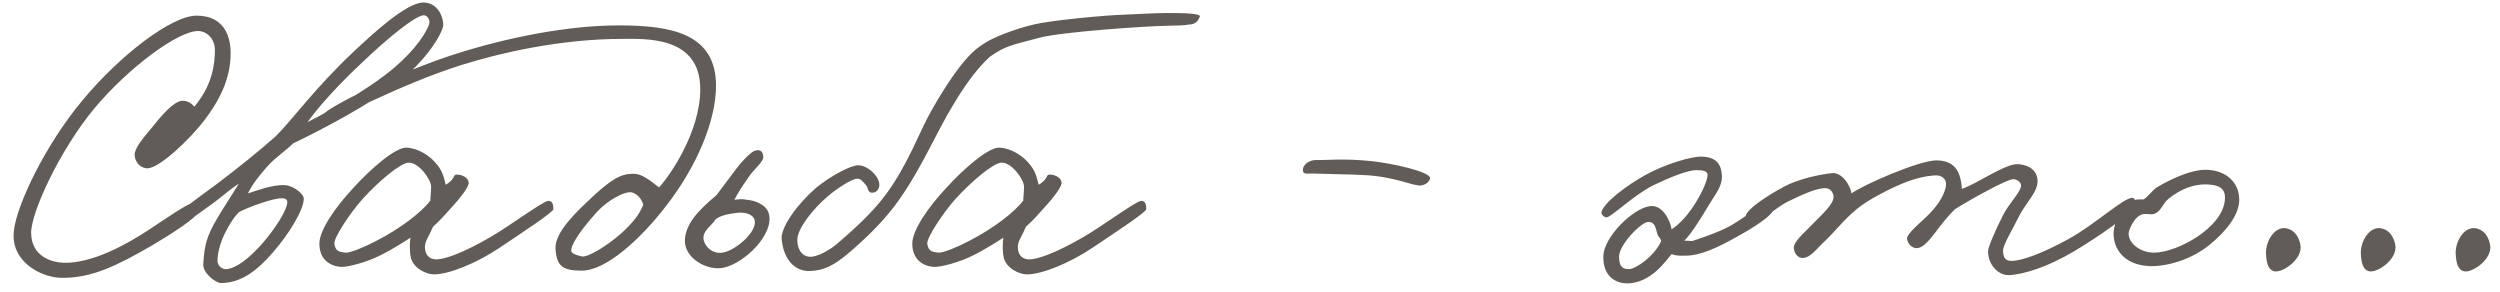 <?xml version="1.0" encoding="UTF-8"?> <svg xmlns="http://www.w3.org/2000/svg" width="180" height="21" viewBox="0 0 180 21" fill="none"><path d="M16.606 3.826C16.606 5.77 15.715 7.336 14.716 8.659C13.744 9.928 11.422 12.223 10.531 12.115C10.045 12.061 9.721 11.629 9.694 11.17C9.667 10.684 10.315 9.928 10.882 9.253C11.611 8.335 12.502 7.282 13.123 7.255C13.555 7.228 13.906 7.552 13.987 7.687C14.581 6.958 15.472 5.716 15.472 3.61C15.472 2.746 14.851 2.233 14.257 2.233C12.799 2.233 9.208 4.906 6.778 7.822C4.294 10.819 2.215 15.328 2.242 16.786C2.269 18.46 3.7 18.892 4.591 18.919C6.616 18.973 9.1 17.623 10.801 16.489C11.935 15.733 13.447 14.707 13.771 14.653C13.933 14.626 14.149 14.842 14.23 15.274C14.284 15.598 12.313 16.867 10.936 17.677C8.587 19.027 6.616 20.08 4.321 19.999C2.944 19.945 0.73 18.838 1 16.597C1.216 14.707 3.295 10.387 5.914 7.255C8.587 4.015 12.34 1.126 14.149 1.126C16.12 1.126 16.606 2.584 16.606 3.826ZM31.916 1.72C31.97 2.287 30.674 4.393 28.622 5.959C26.516 7.579 23.276 9.28 21.089 10.333C20.63 10.819 19.874 11.278 19.226 12.007C18.632 12.682 18.146 13.303 17.849 13.924C18.362 13.762 19.658 13.276 20.495 13.33C21.116 13.357 21.872 13.951 21.872 14.302C21.872 15.112 20.792 16.867 19.658 18.163C18.497 19.513 17.336 20.377 15.905 20.377C15.554 20.377 14.582 19.675 14.636 19C14.717 17.65 14.879 17.002 15.662 15.679C16.229 14.734 16.688 14.059 17.201 13.222C16.445 13.708 16.121 14.059 15.419 14.572C14.474 15.247 13.286 16.165 12.935 16.219C12.746 16.246 12.584 16.003 12.53 15.76C12.476 15.463 14.717 13.924 15.608 13.249C17.255 12.007 18.713 10.819 19.874 9.793C21.035 8.632 22.682 6.337 25.436 3.745C26.759 2.503 29.243 0.181 30.485 0.181C31.322 0.181 31.835 0.883 31.916 1.72ZM30.89 1.774C30.998 1.477 30.809 1.126 30.539 1.099C29.945 1.045 27.623 3.016 26.219 4.366C24.464 5.986 22.925 7.687 22.142 8.794C24.059 7.822 26.246 6.526 27.704 5.419C29.459 4.096 30.539 2.692 30.89 1.774ZM20.684 14.518C20.684 14.356 20.495 14.275 20.333 14.275C19.631 14.248 17.741 14.977 17.201 15.274C17.012 15.49 16.769 15.706 16.31 16.57C15.797 17.488 15.635 18.433 15.662 18.838C15.689 19.135 15.986 19.405 16.31 19.378C16.985 19.324 17.93 18.622 18.902 17.515C19.793 16.489 20.711 15.085 20.684 14.518ZM39.843 15.058C39.843 15.274 37.656 16.705 35.928 17.866C34.362 18.919 32.337 19.756 31.257 19.756C30.717 19.756 29.799 19.351 29.583 18.568C29.502 18.271 29.475 17.596 29.556 17.11C28.989 17.488 28.044 18.055 27.45 18.352C26.397 18.892 25.101 19.216 24.615 19.216C24.129 19.216 22.995 18.946 22.995 17.542C22.995 16.57 24.156 14.896 25.452 13.519C26.694 12.142 28.476 10.603 29.259 10.63C30.096 10.657 31.014 11.224 31.527 11.926C31.932 12.439 32.013 13.033 32.094 13.303C32.904 12.817 32.526 12.52 32.985 12.574C33.363 12.601 33.795 12.871 33.741 13.222C33.687 13.519 33.201 14.194 32.526 14.923C32.094 15.409 31.635 15.922 31.176 16.327C30.798 17.218 30.528 17.407 30.609 17.974C30.663 18.379 30.933 18.676 31.419 18.676C32.013 18.676 33.336 18.217 35.334 17.056C36.684 16.273 39.087 14.491 39.465 14.464C39.789 14.437 39.843 14.761 39.843 15.058ZM31.041 13.438C31.041 12.925 30.15 11.683 29.421 11.71C28.8 11.737 27.207 13.114 26.127 14.302C25.182 15.355 24.021 17.137 24.075 17.542C24.156 18.055 24.345 18.136 24.885 18.19C25.209 18.217 26.262 17.785 27.126 17.326C28.8 16.462 30.339 15.301 30.987 14.437C30.987 14.167 31.041 13.843 31.041 13.438ZM51.553 6.175C51.553 8.713 50.149 12.007 47.989 14.788C46.153 17.191 43.642 19.486 41.887 19.486C40.51 19.486 40.078 19.162 39.997 17.92C39.916 16.705 41.59 15.166 42.751 14.086C44.371 12.574 45.019 12.493 45.721 12.52C46.396 12.547 47.26 13.384 47.449 13.492C48.259 12.628 50.419 9.469 50.419 6.418C50.419 2.557 46.423 2.8 44.803 2.8C40.375 2.8 36.028 3.799 33.193 4.69C28.657 6.121 23.662 8.848 23.365 8.848C23.23 8.848 23.041 8.659 23.041 8.524C23.068 7.822 29.251 5.014 32.653 3.934C36.487 2.692 40.915 1.828 44.533 1.828C48.313 1.828 51.553 2.395 51.553 6.175ZM46.315 14.734C46.18 14.329 45.964 14.032 45.559 13.87C45.046 13.681 43.723 14.437 42.967 15.274C42.049 16.3 41.212 17.38 41.131 17.974C41.077 18.298 41.59 18.379 41.887 18.46C42.265 18.568 43.642 17.758 44.749 16.786C45.505 16.084 46.045 15.463 46.315 14.734ZM55.361 15.409C55.739 16.84 53.66 18.919 52.121 19.27C50.906 19.54 49.259 18.568 49.313 17.299C49.34 16.192 50.204 15.193 51.581 14.059C52.067 13.411 52.526 12.79 52.958 12.223C53.552 11.44 54.146 10.9 54.362 10.846C54.74 10.738 54.929 10.9 54.956 11.278C54.983 11.683 54.2 12.223 53.822 12.871C53.417 13.438 53.093 13.951 52.877 14.383C53.147 14.356 53.444 14.302 53.741 14.383C54.281 14.41 55.199 14.707 55.361 15.409ZM54.335 15.868C54.254 15.436 53.66 15.247 53.039 15.328C52.445 15.409 51.878 15.49 51.5 15.814C51.311 16.192 50.528 16.624 50.663 17.272C50.798 17.866 51.392 18.298 52.013 18.19C52.877 18.082 54.524 16.732 54.335 15.868ZM86.385 1.207C86.277 1.477 86.115 1.693 85.791 1.747C85.008 1.855 84.981 1.828 84.009 1.855C82.497 1.882 76.449 2.287 74.829 2.719C72.615 3.313 72.453 3.286 71.292 4.069C69.996 5.23 68.97 6.958 68.214 8.254C67.053 10.333 66 12.736 64.38 14.869C63.435 16.111 62.193 17.299 60.978 18.325C60.006 19.108 59.358 19.459 58.359 19.513C57.036 19.567 56.388 18.433 56.28 17.218C56.199 16.354 57.441 14.653 58.764 13.519C59.817 12.655 61.302 11.872 61.815 11.899C62.544 11.926 63.435 12.817 63.3 13.438C63.246 13.735 63.003 13.897 62.733 13.87C62.463 13.843 62.517 13.492 62.328 13.303C62.112 13.06 61.95 12.817 61.653 12.871C61.302 12.925 60.303 13.519 59.628 14.113C58.494 15.058 57.468 16.435 57.414 17.164C57.36 17.785 57.657 18.46 58.305 18.487C58.818 18.514 59.763 18.028 60.438 17.407C61.086 16.84 62.706 15.463 63.759 14.032C65.406 11.818 66.216 9.415 67.08 7.93C69.375 3.907 70.428 3.421 70.914 3.097C71.427 2.746 72.966 2.098 74.505 1.747C75.666 1.477 79.365 1.099 81.147 1.045C81.984 1.018 83.118 0.937 84.063 0.937C85.305 0.937 86.493 0.964 86.385 1.207ZM82.532 15.058C82.532 15.274 80.345 16.705 78.617 17.866C77.051 18.919 75.026 19.756 73.946 19.756C73.406 19.756 72.488 19.351 72.272 18.568C72.191 18.271 72.164 17.596 72.245 17.11C71.678 17.488 70.733 18.055 70.139 18.352C69.086 18.892 67.79 19.216 67.304 19.216C66.818 19.216 65.684 18.946 65.684 17.542C65.684 16.57 66.845 14.896 68.141 13.519C69.383 12.142 71.165 10.603 71.948 10.63C72.785 10.657 73.703 11.224 74.216 11.926C74.621 12.439 74.702 13.033 74.783 13.303C75.593 12.817 75.215 12.52 75.674 12.574C76.052 12.601 76.484 12.871 76.43 13.222C76.376 13.519 75.89 14.194 75.215 14.923C74.783 15.409 74.324 15.922 73.865 16.327C73.487 17.218 73.217 17.407 73.298 17.974C73.352 18.379 73.622 18.676 74.108 18.676C74.702 18.676 76.025 18.217 78.023 17.056C79.373 16.273 81.776 14.491 82.154 14.464C82.478 14.437 82.532 14.761 82.532 15.058ZM73.73 13.438C73.73 12.925 72.839 11.683 72.11 11.71C71.489 11.737 69.896 13.114 68.816 14.302C67.871 15.355 66.71 17.137 66.764 17.542C66.845 18.055 67.034 18.136 67.574 18.19C67.898 18.217 68.951 17.785 69.815 17.326C71.489 16.462 73.028 15.301 73.676 14.437C73.676 14.167 73.73 13.843 73.73 13.438ZM102.964 12.844C102.91 13.114 102.613 13.33 102.262 13.357C101.695 13.384 100.345 12.682 98.104 12.601C97.159 12.547 95.998 12.547 94.486 12.493C94.243 12.493 93.838 12.574 93.811 12.304C93.757 11.845 94.297 11.494 94.81 11.521C95.404 11.548 96.727 11.386 98.752 11.602C100.102 11.737 103.045 12.358 102.964 12.844ZM127.697 15.004C127.724 15.49 126.131 16.462 124.943 17.11C123.647 17.839 122.405 18.406 121.379 18.406C120.893 18.406 120.758 18.433 120.353 18.298C119.948 18.757 118.895 20.377 117.167 20.404C116.438 20.404 115.412 19.999 115.439 18.46C115.466 17.056 117.572 15.004 118.787 14.842C119.705 14.707 120.272 15.895 120.353 16.516C120.974 16.111 121.595 15.409 122.135 14.518C122.567 13.816 122.918 13.006 122.945 12.628C122.972 12.304 122.594 12.25 122.135 12.25C121.487 12.25 120.191 12.79 119.057 13.33C117.626 14.032 115.979 15.679 115.655 15.652C115.466 15.625 115.277 15.436 115.304 15.274C115.466 14.599 117.086 13.357 118.517 12.574C119.948 11.791 121.811 11.251 122.513 11.278C123.674 11.305 123.917 11.926 123.971 12.574C124.052 13.357 123.539 13.924 123.053 14.734C122.54 15.598 121.757 16.867 121.271 17.326C121.487 17.326 121.622 17.353 121.838 17.353C121.838 17.353 123.296 16.894 124.187 16.462C125.456 15.868 126.941 14.518 127.265 14.518C127.508 14.518 127.67 14.761 127.697 15.004ZM119.597 17.38C119.624 17.191 119.381 17.056 119.327 16.84C119.192 16.273 119.084 15.976 118.679 15.976C118.166 15.976 116.519 17.677 116.573 18.514C116.6 19.027 116.681 19.378 117.275 19.378C117.788 19.378 119.111 18.433 119.597 17.38ZM153.778 14.626C153.724 15.301 150.835 17.191 149.35 18.082C147.352 19.27 145.732 19.729 144.706 19.81C143.923 19.864 143.14 19.108 143.14 18.082C143.14 17.785 143.707 16.489 144.22 15.49C144.652 14.626 145.543 13.789 145.516 13.33C145.489 13.087 145.219 12.925 144.976 12.898C144.517 12.871 141.655 14.491 140.764 15.058C140.143 15.652 139.657 16.327 139.306 16.786C138.847 17.38 138.415 17.866 138.01 17.866C137.659 17.866 137.389 17.596 137.308 17.218C137.227 16.84 138.415 15.922 138.928 15.382C139.9 14.383 140.116 13.573 140.116 13.249C140.116 12.844 139.765 12.628 139.414 12.628C139.252 12.628 138.469 12.655 137.362 13.06C136.201 13.492 134.5 14.383 133.744 15.004C132.664 15.895 132.151 16.651 131.314 17.434C130.828 17.866 130.315 18.649 129.694 18.568C129.37 18.514 129.181 18.163 129.154 17.866C129.127 17.407 129.883 16.786 130.45 16.192C131.152 15.463 132.043 14.707 132.016 14.14C131.989 13.816 131.746 13.546 131.422 13.546C130.774 13.546 129.775 14.005 128.83 14.464C127.777 14.95 126.67 16.138 126.292 16.03C125.995 15.949 125.671 15.841 125.698 15.544C125.752 15.058 127.291 14.059 128.452 13.438C129.505 12.871 131.071 12.547 131.908 12.466C132.637 12.385 133.231 13.384 133.312 13.924C134.095 13.33 138.172 11.548 139.414 11.548C140.629 11.548 141.007 12.25 141.142 12.844C141.223 13.141 141.25 13.438 141.25 13.6C142.33 13.249 144.382 11.764 145.3 11.818C146.137 11.872 146.677 12.304 146.704 13.006C146.731 13.843 145.867 14.572 145.354 15.598C144.895 16.543 144.22 17.623 144.22 18.028C144.22 18.487 144.355 18.784 144.814 18.784C145.624 18.784 147.136 18.19 148.918 17.218C150.889 16.138 152.995 14.14 153.562 14.248C153.697 14.275 153.778 14.491 153.778 14.626ZM161.225 14.383C161.225 15.49 160.253 16.678 159.092 17.623C157.742 18.73 155.96 19.189 154.826 19.162C152.882 19.108 152.126 17.839 152.18 16.732C152.207 16.057 152.666 14.977 153.476 14.491C153.746 14.329 154.097 14.356 154.34 14.356C154.664 14.167 154.961 13.708 155.285 13.492C156.608 12.709 157.904 12.223 158.768 12.223C160.28 12.223 161.225 13.141 161.225 14.383ZM160.199 14.221C160.199 13.384 159.47 13.303 158.876 13.276C158.012 13.249 157.04 13.573 156.149 14.302C155.69 14.653 155.609 15.247 155.069 15.409C154.799 15.463 154.691 15.382 154.367 15.409C153.665 15.49 153.26 16.597 153.26 16.813C153.26 17.542 154.124 18.19 155.096 18.19C155.933 18.19 157.175 17.731 158.228 17.029C159.146 16.408 160.199 15.409 160.199 14.221ZM165.635 17.65C165.797 18.649 164.393 19.621 163.799 19.54C163.259 19.459 163.178 18.811 163.151 18.244C163.124 17.326 163.826 16.192 164.717 16.462C165.257 16.624 165.527 17.083 165.635 17.65ZM172.464 17.65C172.626 18.649 171.222 19.621 170.628 19.54C170.088 19.459 170.007 18.811 169.98 18.244C169.953 17.326 170.655 16.192 171.546 16.462C172.086 16.624 172.356 17.083 172.464 17.65ZM179.293 17.65C179.455 18.649 178.051 19.621 177.457 19.54C176.917 19.459 176.836 18.811 176.809 18.244C176.782 17.326 177.484 16.192 178.375 16.462C178.915 16.624 179.185 17.083 179.293 17.65Z" fill="#615C57"></path></svg> 
